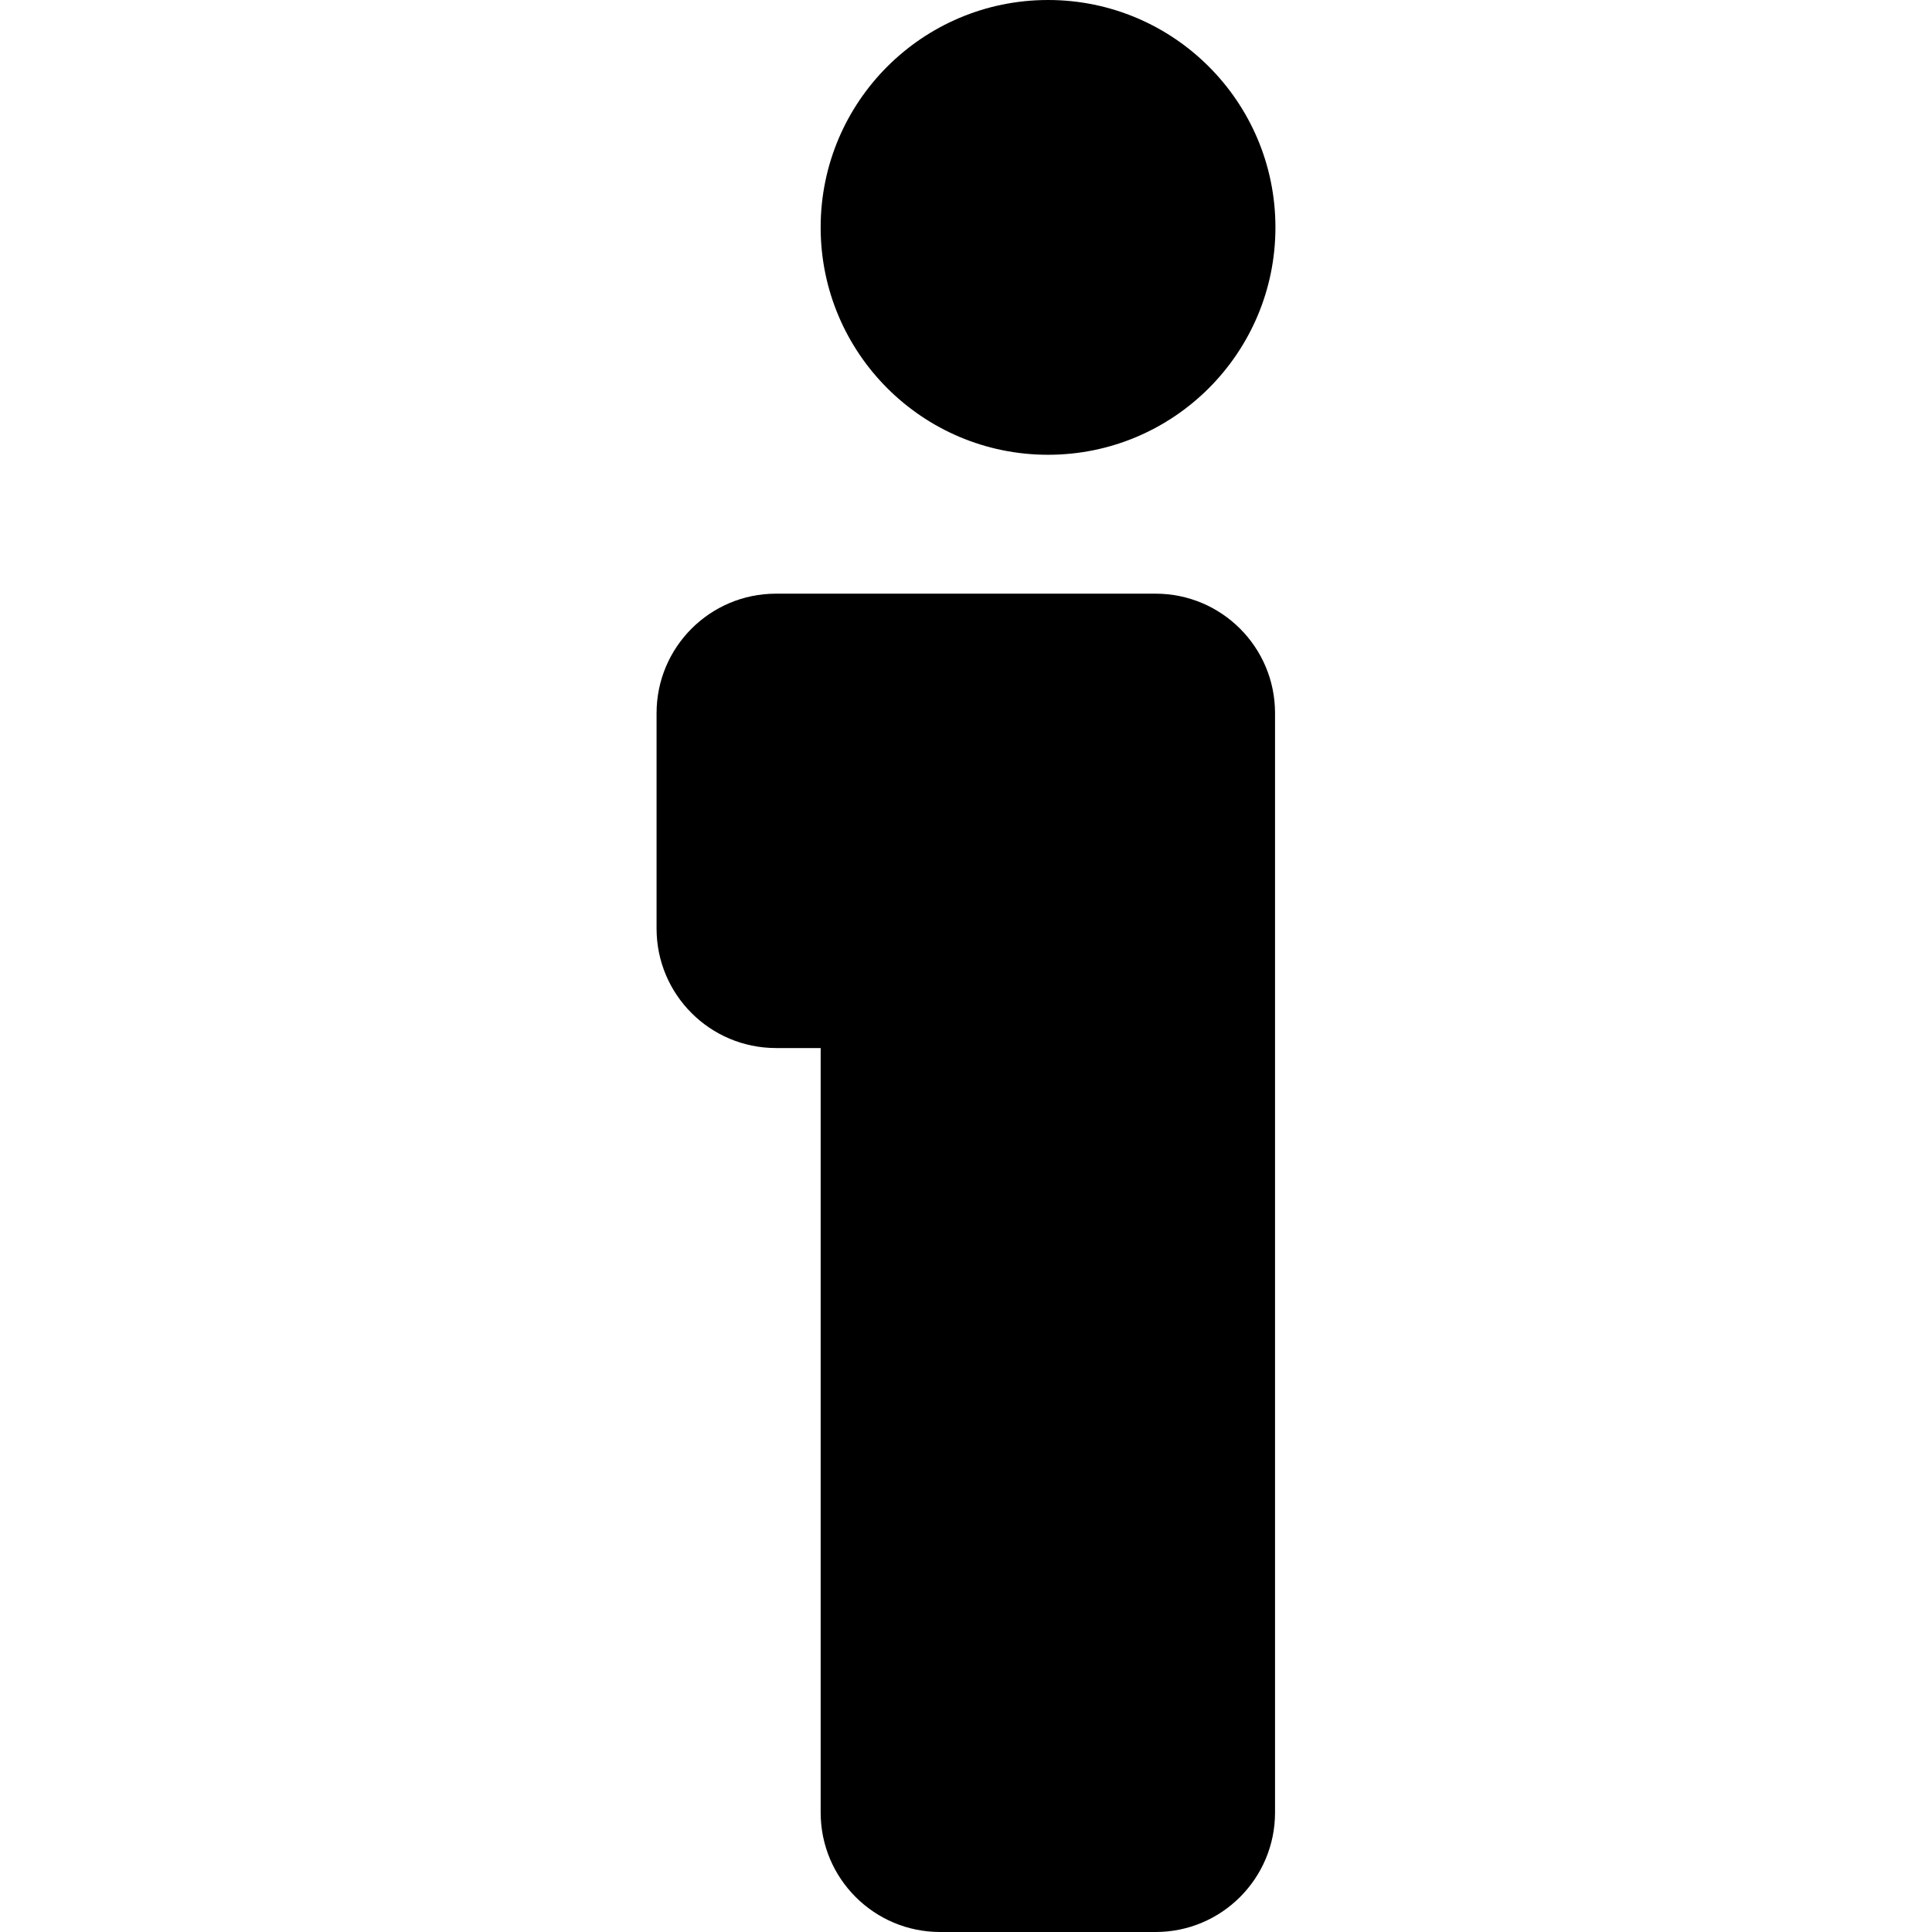 <?xml version="1.0" encoding="iso-8859-1"?>
<!-- Uploaded to: SVG Repo, www.svgrepo.com, Generator: SVG Repo Mixer Tools -->
<!DOCTYPE svg PUBLIC "-//W3C//DTD SVG 1.1//EN" "http://www.w3.org/Graphics/SVG/1.1/DTD/svg11.dtd">
<svg fill="#000000" version="1.1" id="Capa_1" xmlns="http://www.w3.org/2000/svg" xmlns:xlink="http://www.w3.org/1999/xlink" 
	 width="800px" height="800px" viewBox="0 0 973.701 973.7"
	 xml:space="preserve">
<g>
	<path d="M330.9,359.4V468c0,33.3,27,60.2,60.2,60.2h22.5v385.3c0,33.3,27,60.2,60.2,60.2h108.6c33.3,0,60.2-27,60.2-60.2V359.4
		c0-33.3-27-60.2-60.2-60.2h-35.2h-57.3h-98.8C357.8,299.2,330.9,326.2,330.9,359.4z"/>
	<circle cx="528.2" cy="114.6" r="114.6"/>
</g>
</svg>